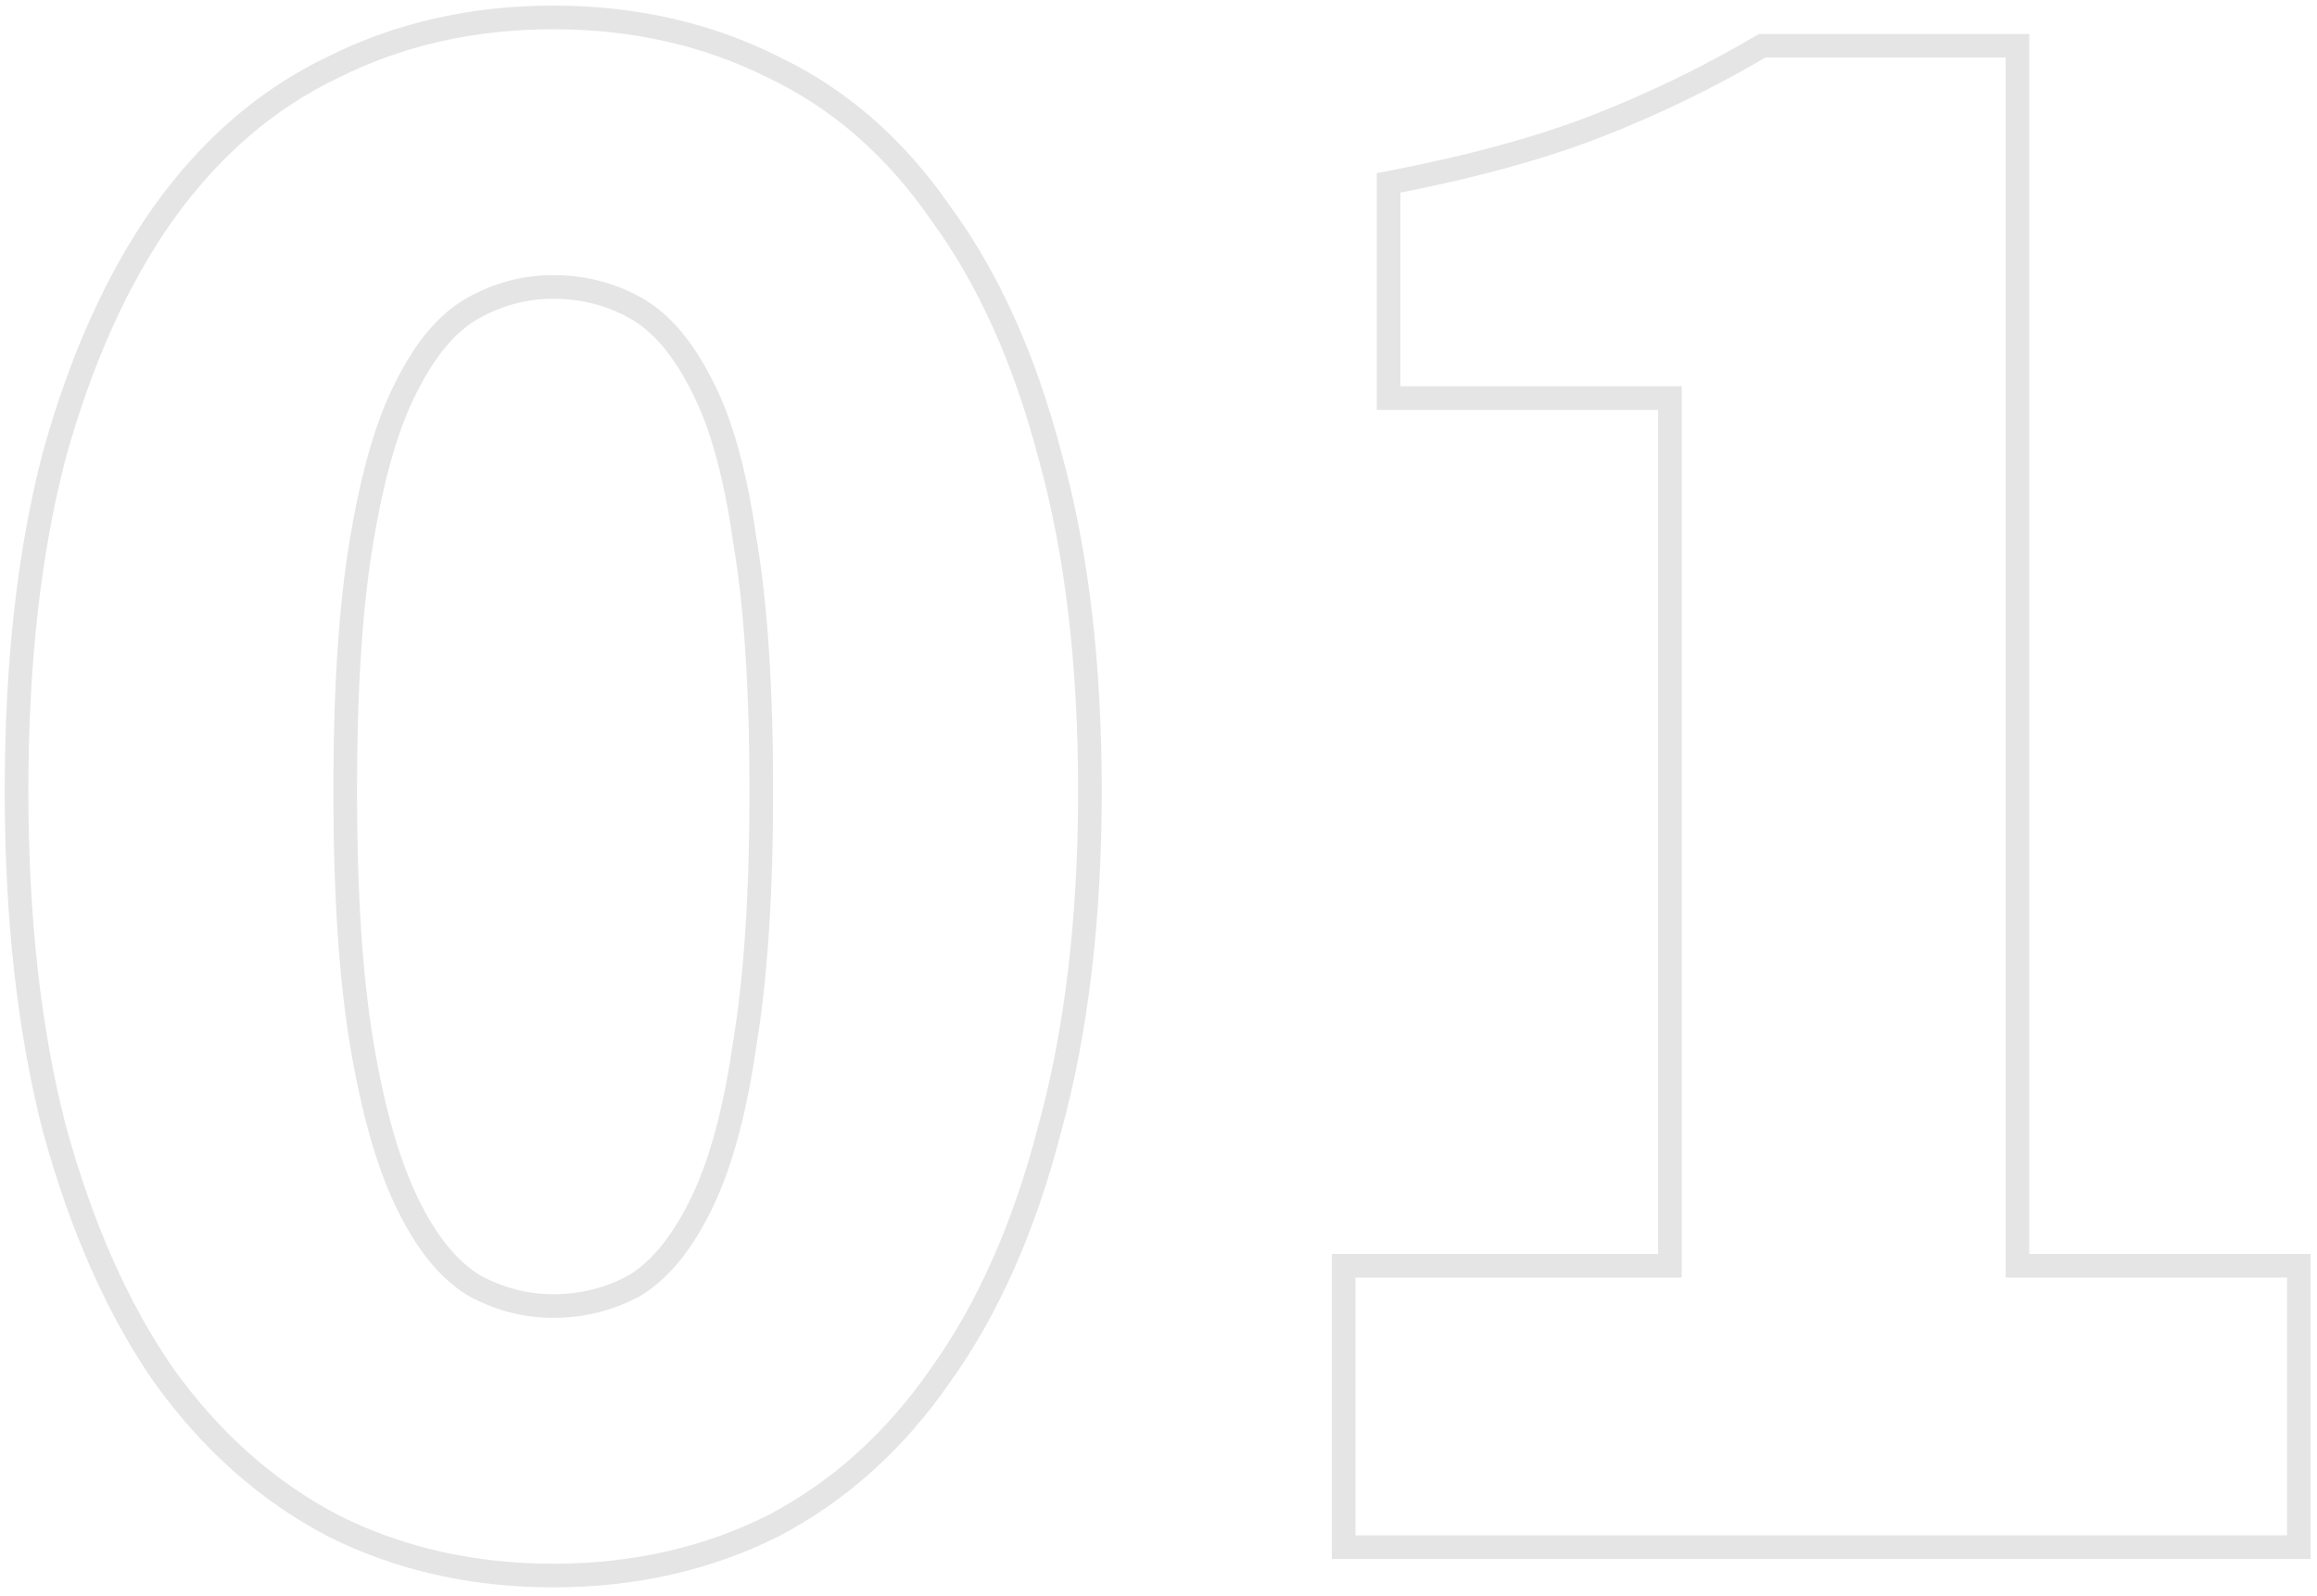 <?xml version="1.0" encoding="UTF-8"?> <svg xmlns="http://www.w3.org/2000/svg" width="196" height="135" viewBox="0 0 196 135" fill="none"> <path d="M28.2 129.074L27.736 129.959L27.745 129.964L27.753 129.968L28.2 129.074ZM13.8 116.274L12.977 116.842L12.982 116.848L12.986 116.855L13.8 116.274ZM4.6 95.474L3.632 95.723L3.634 95.731L3.636 95.738L4.6 95.474ZM4.6 38.474L3.637 38.205L3.635 38.212L3.633 38.22L4.6 38.474ZM13.8 18.073L12.986 17.492L12.984 17.496L13.8 18.073ZM28.2 5.673L28.63 6.576L28.639 6.572L28.648 6.568L28.2 5.673ZM65.4 5.673L64.953 6.568L64.962 6.572L64.97 6.576L65.4 5.673ZM79.6 18.073L78.777 18.642L78.785 18.653L78.793 18.664L79.6 18.073ZM88.8 38.474L87.833 38.727L87.835 38.735L87.837 38.742L88.8 38.474ZM88.8 95.474L87.836 95.209L87.834 95.216L87.832 95.224L88.8 95.474ZM79.6 116.274L78.787 115.692L78.782 115.699L78.777 115.705L79.6 116.274ZM65.4 129.074L65.847 129.968L65.856 129.964L65.864 129.959L65.4 129.074ZM53.8 108.674L54.291 109.545L54.311 109.534L54.33 109.521L53.8 108.674ZM59.4 101.674L58.499 101.241L59.4 101.674ZM63 88.273L62.014 88.109L62.012 88.121L62.01 88.132L63 88.273ZM63 45.673L62.01 45.815L62.012 45.828L62.014 45.842L63 45.673ZM59.4 32.673L58.506 33.121L58.51 33.128L58.514 33.136L59.4 32.673ZM40 26.073L39.51 25.202L40 26.073ZM34.4 32.673L35.287 33.136L35.291 33.128L35.295 33.121L34.4 32.673ZM30.6 45.673L31.586 45.842L31.587 45.838L30.6 45.673ZM34.4 101.674L33.499 102.106L34.4 101.674ZM40 108.674L39.47 109.521L39.49 109.534L39.51 109.545L40 108.674ZM46.8 132.274C40.142 132.274 34.097 130.904 28.648 128.179L27.753 129.968C33.504 132.843 39.859 134.274 46.8 134.274V132.274ZM28.664 128.188C23.215 125.333 18.531 121.176 14.614 115.692L12.986 116.855C17.069 122.571 21.985 126.947 27.736 129.959L28.664 128.188ZM14.623 115.705C10.835 110.218 7.809 103.394 5.565 95.209L3.636 95.738C5.925 104.086 9.033 111.129 12.977 116.842L14.623 115.705ZM5.569 95.224C3.461 87.057 2.4 77.61 2.4 66.874H0.4C0.4 77.737 1.473 87.357 3.632 95.723L5.569 95.224ZM2.4 66.874C2.4 56.136 3.461 46.758 5.568 38.727L3.633 38.22C1.473 46.456 0.4 56.011 0.4 66.874H2.4ZM5.564 38.742C7.807 30.692 10.831 24.003 14.617 18.651L12.984 17.496C9.036 23.077 5.927 29.989 3.637 38.205L5.564 38.742ZM14.614 18.655C18.526 13.177 23.2 9.162 28.63 6.576L27.77 4.771C22.001 7.518 17.074 11.77 12.986 17.492L14.614 18.655ZM28.648 6.568C34.097 3.843 40.142 2.474 46.8 2.474V0.474C39.859 0.474 33.504 1.904 27.753 4.779L28.648 6.568ZM46.8 2.474C53.459 2.474 59.504 3.843 64.953 6.568L65.847 4.779C60.097 1.904 53.742 0.474 46.8 0.474V2.474ZM64.97 6.576C70.397 9.161 75 13.171 78.777 18.642L80.423 17.505C76.467 11.776 71.603 7.52 65.83 4.771L64.97 6.576ZM78.793 18.664C82.704 24.008 85.724 30.687 87.833 38.727L89.767 38.22C87.61 29.993 84.497 23.072 80.407 17.483L78.793 18.664ZM87.837 38.742C90.074 46.767 91.2 56.14 91.2 66.874H93.2C93.2 56.007 92.06 46.446 89.763 38.205L87.837 38.742ZM91.2 66.874C91.2 77.606 90.074 87.047 87.836 95.209L89.765 95.738C92.06 87.366 93.2 77.741 93.2 66.874H91.2ZM87.832 95.224C85.722 103.399 82.7 110.213 78.787 115.692L80.414 116.855C84.5 111.134 87.612 104.081 89.769 95.723L87.832 95.224ZM78.777 115.705C74.996 121.182 70.382 125.335 64.936 128.188L65.864 129.959C71.619 126.945 76.472 122.565 80.423 116.842L78.777 115.705ZM64.953 128.179C59.504 130.904 53.459 132.274 46.8 132.274V134.274C53.742 134.274 60.097 132.843 65.847 129.968L64.953 128.179ZM46.8 111.474C49.499 111.474 52.002 110.832 54.291 109.545L53.31 107.802C51.332 108.915 49.168 109.474 46.8 109.474V111.474ZM54.33 109.521C56.683 108.051 58.656 105.535 60.302 102.106L58.499 101.241C56.944 104.479 55.184 106.629 53.27 107.826L54.33 109.521ZM60.302 102.106C61.963 98.646 63.183 94.068 63.99 88.415L62.01 88.132C61.218 93.679 60.038 98.035 58.499 101.241L60.302 102.106ZM63.987 88.438C64.932 82.763 65.4 75.57 65.4 66.874H63.4C63.4 75.511 62.935 82.584 62.014 88.109L63.987 88.438ZM65.4 66.874C65.4 58.178 64.933 51.049 63.986 45.505L62.014 45.842C62.935 51.231 63.4 58.236 63.4 66.874H65.4ZM63.99 45.532C63.183 39.882 61.962 35.422 60.287 32.211L58.514 33.136C60.039 36.059 61.218 40.265 62.01 45.815L63.99 45.532ZM60.295 32.226C58.645 28.926 56.661 26.535 54.291 25.202L53.31 26.945C55.206 28.012 56.956 30.021 58.506 33.121L60.295 32.226ZM54.291 25.202C52.002 23.915 49.499 23.273 46.8 23.273V25.273C49.168 25.273 51.332 25.832 53.31 26.945L54.291 25.202ZM46.8 23.273C44.225 23.273 41.79 23.919 39.51 25.202L40.49 26.945C42.477 25.828 44.575 25.273 46.8 25.273V23.273ZM39.51 25.202C37.139 26.535 35.156 28.926 33.506 32.226L35.295 33.121C36.844 30.021 38.594 28.012 40.49 26.945L39.51 25.202ZM33.514 32.211C31.844 35.412 30.555 39.863 29.614 45.509L31.587 45.838C32.512 40.284 33.757 36.069 35.287 33.136L33.514 32.211ZM29.614 45.505C28.668 51.049 28.2 58.178 28.2 66.874H30.2C30.2 58.236 30.666 51.231 31.586 45.842L29.614 45.505ZM28.2 66.874C28.2 75.57 28.668 82.763 29.614 88.438L31.587 88.109C30.666 82.584 30.2 75.511 30.2 66.874H28.2ZM29.614 88.438C30.555 94.087 31.842 98.655 33.499 102.106L35.302 101.241C33.758 98.025 32.512 93.66 31.587 88.109L29.614 88.438ZM33.499 102.106C35.145 105.535 37.117 108.051 39.47 109.521L40.53 107.826C38.616 106.629 36.856 104.479 35.302 101.241L33.499 102.106ZM39.51 109.545C41.79 110.828 44.225 111.474 46.8 111.474V109.474C44.575 109.474 42.477 108.919 40.49 107.802L39.51 109.545ZM113.664 130.874H112.664V131.874H113.664V130.874ZM113.664 107.074V106.074H112.664V107.074H113.664ZM141.264 107.074V108.074H142.264V107.074H141.264ZM141.264 33.673H142.264V32.673H141.264V33.673ZM117.464 33.673H116.464V34.673H117.464V33.673ZM117.464 15.473L117.275 14.492L116.464 14.648V15.473H117.464ZM135.064 10.674L134.702 9.742L135.064 10.674ZM149.064 3.873V2.873H148.792L148.557 3.012L149.064 3.873ZM170.664 3.873H171.664V2.873H170.664V3.873ZM170.664 107.074H169.664V108.074H170.664V107.074ZM194.464 107.074H195.464V106.074H194.464V107.074ZM194.464 130.874V131.874H195.464V130.874H194.464ZM114.664 130.874V107.074H112.664V130.874H114.664ZM113.664 108.074H141.264V106.074H113.664V108.074ZM142.264 107.074V33.673H140.264V107.074H142.264ZM141.264 32.673H117.464V34.673H141.264V32.673ZM118.464 33.673V15.473H116.464V33.673H118.464ZM117.653 16.456C124.626 15.115 130.554 13.5 135.427 11.605L134.702 9.742C129.974 11.58 124.17 13.166 117.275 14.492L117.653 16.456ZM135.427 11.605C140.278 9.719 144.993 7.429 149.571 4.735L148.557 3.012C144.069 5.652 139.451 7.895 134.702 9.742L135.427 11.605ZM149.064 4.873H170.664V2.873H149.064V4.873ZM169.664 3.873V107.074H171.664V3.873H169.664ZM170.664 108.074H194.464V106.074H170.664V108.074ZM193.464 107.074V130.874H195.464V107.074H193.464ZM194.464 129.874H113.664V131.874H194.464V129.874Z" fill="#E5E5E5"></path> </svg> 